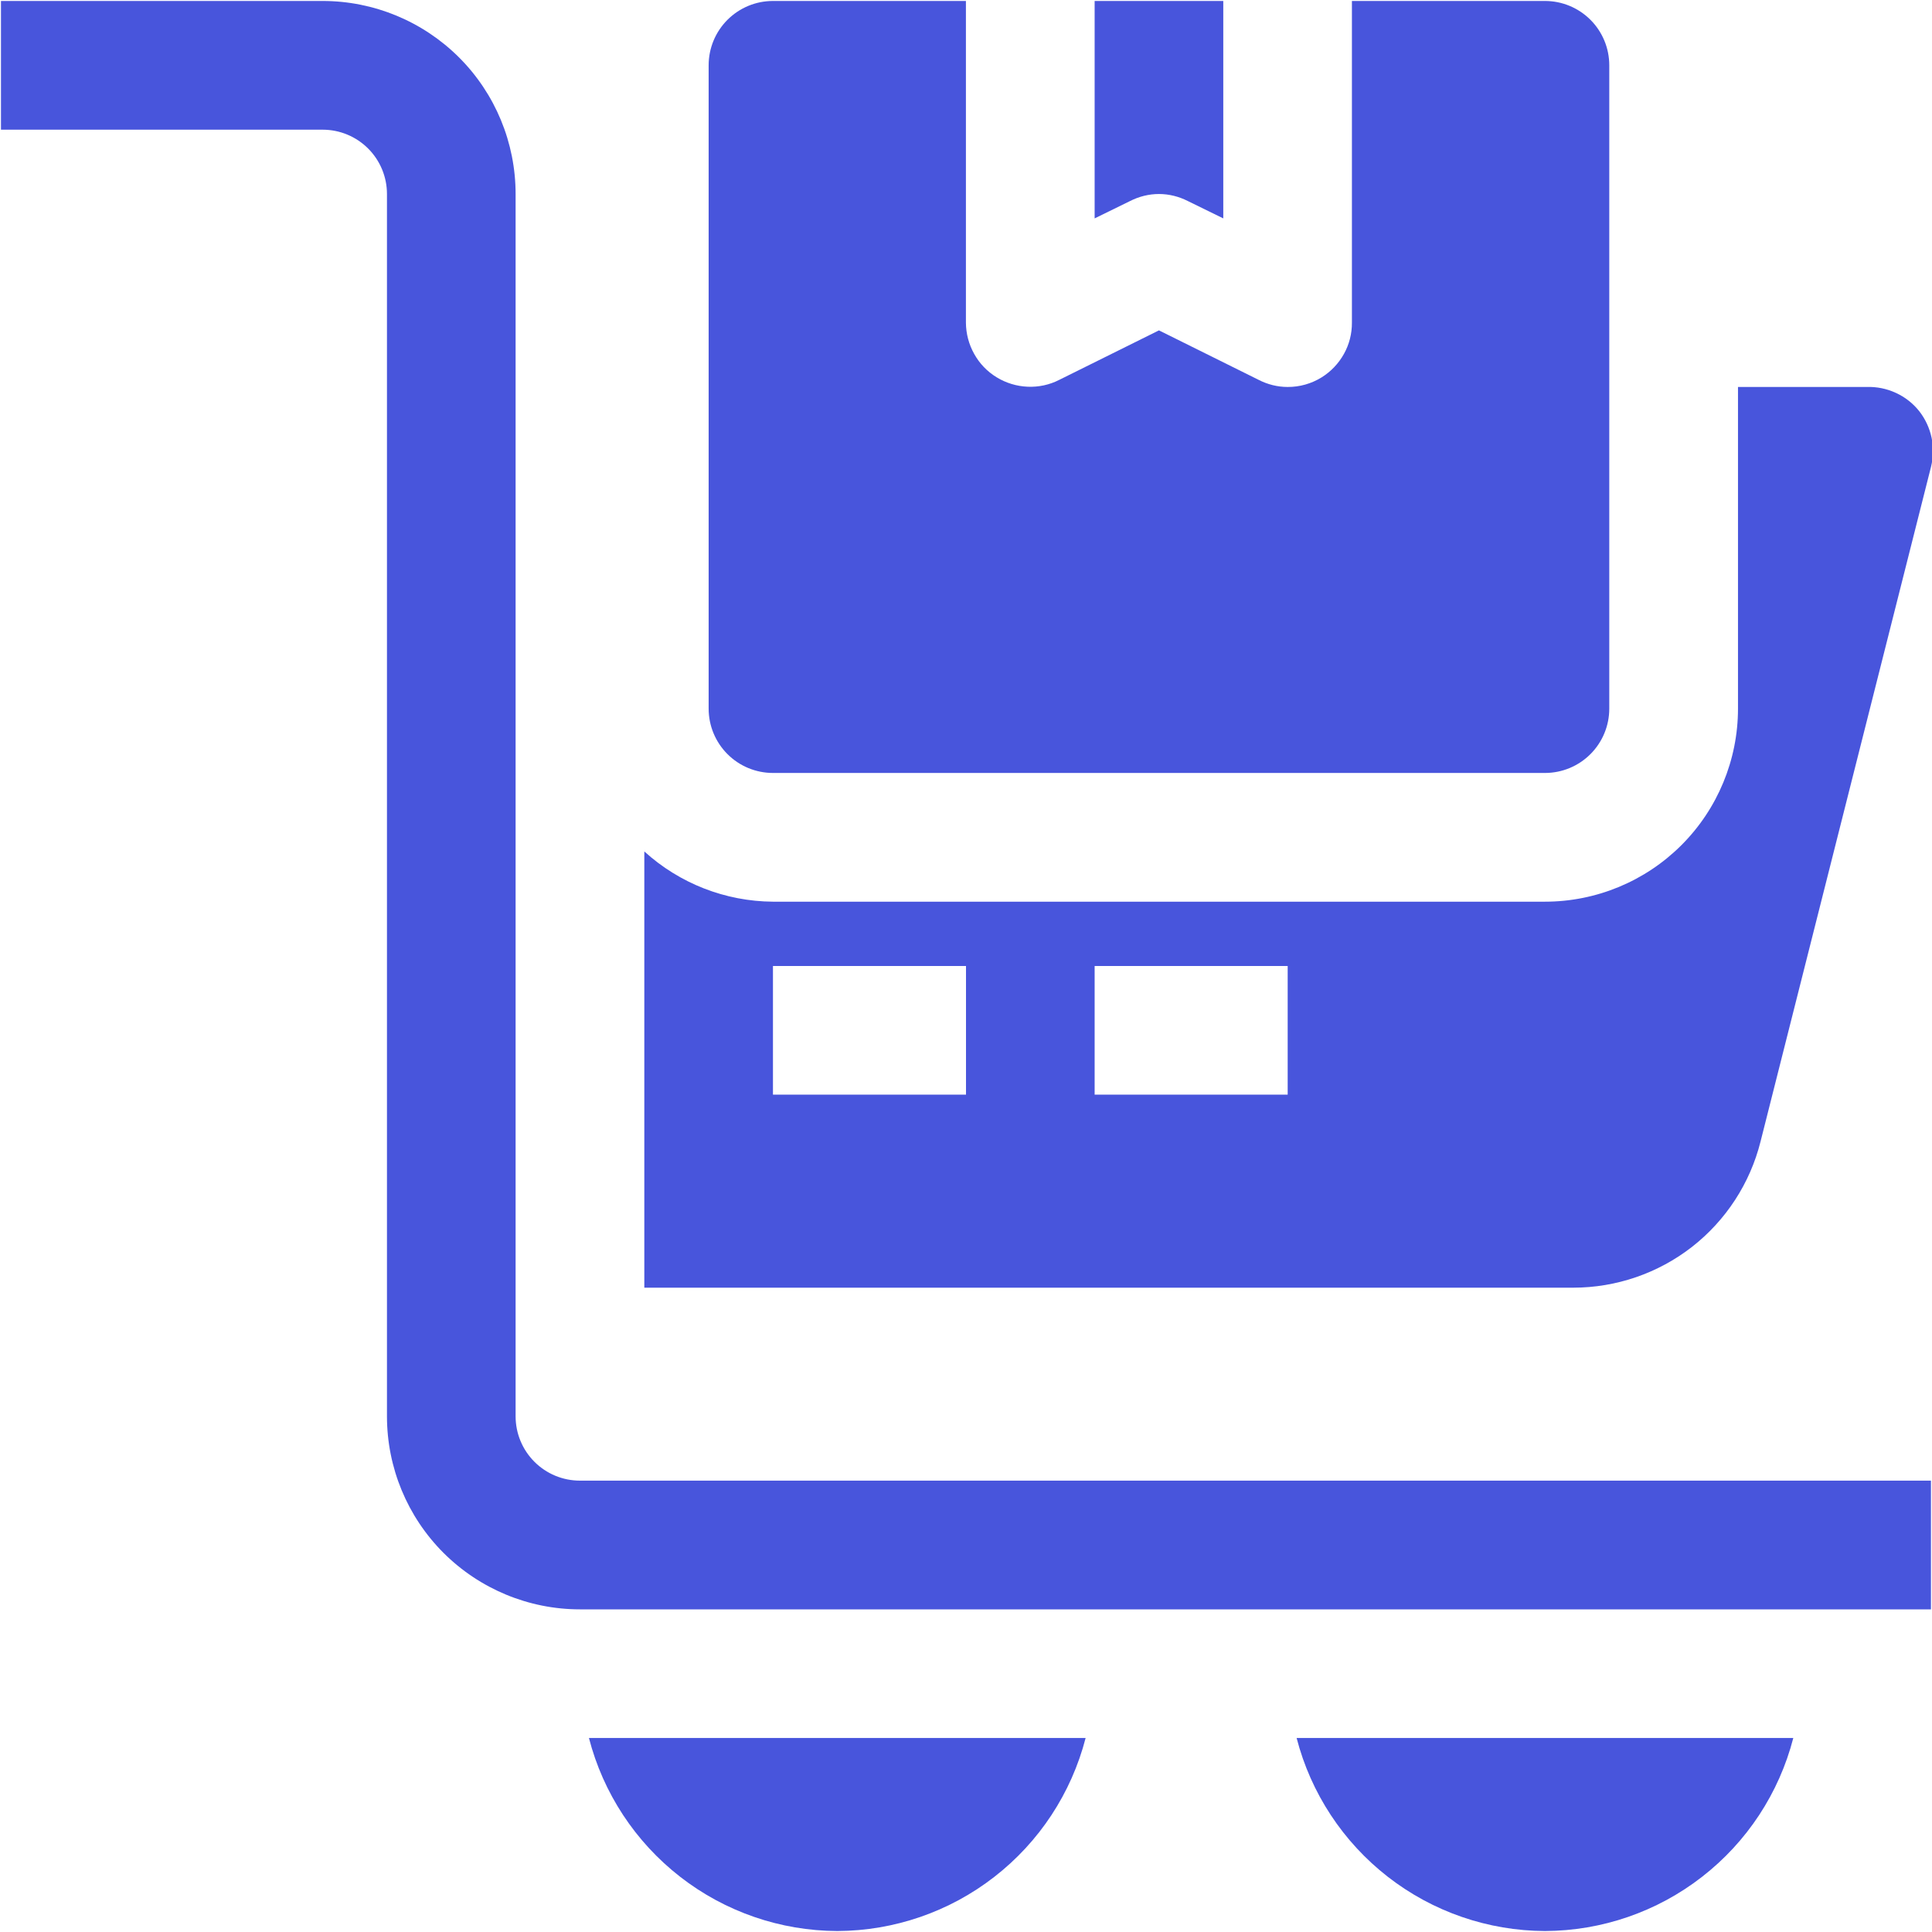 <svg width="24" height="24" viewBox="0 0 24 24" fill="none" xmlns="http://www.w3.org/2000/svg">
<g id="Frame" clip-path="url(#clip0_78_881)">
<g id="Group">
<path id="Vector" d="M7.204 18.393C6.992 18.393 6.789 18.309 6.639 18.159C6.489 18.009 6.405 17.806 6.405 17.594V2.41C6.405 1.774 6.153 1.164 5.703 0.714C5.253 0.265 4.644 0.012 4.008 0.012H0.012V1.611H4.008C4.22 1.611 4.423 1.695 4.573 1.845C4.723 1.995 4.807 2.198 4.807 2.41V17.594C4.807 18.23 5.059 18.84 5.509 19.29C5.959 19.739 6.568 19.992 7.204 19.992H23.987V18.393H7.204ZM10.401 23.988C11.108 23.985 11.794 23.749 12.352 23.315C12.911 22.881 13.309 22.275 13.486 21.59H7.316C7.493 22.275 7.892 22.881 8.45 23.315C9.008 23.749 9.694 23.985 10.401 23.988ZM19.192 23.988C19.899 23.985 20.585 23.749 21.143 23.315C21.702 22.881 22.1 22.275 22.277 21.59H16.107C16.284 22.275 16.683 22.881 17.241 23.315C17.799 23.749 18.485 23.985 19.192 23.988ZM14.397 2.41C14.522 2.41 14.645 2.441 14.757 2.498L15.196 2.713V0.012H13.598V2.713L14.037 2.498C14.149 2.441 14.272 2.41 14.397 2.41Z" fill="#4855DC"/>
<path id="Vector_2" d="M9.602 9.602H19.192C19.404 9.602 19.607 9.518 19.757 9.368C19.907 9.218 19.991 9.015 19.991 8.803V0.811C19.991 0.599 19.907 0.396 19.757 0.246C19.607 0.096 19.404 0.012 19.192 0.012H16.794V4.008C16.795 4.144 16.761 4.278 16.695 4.396C16.629 4.515 16.534 4.615 16.419 4.687C16.292 4.766 16.145 4.808 15.995 4.807C15.87 4.807 15.747 4.776 15.636 4.719L14.397 4.104L13.158 4.719C13.037 4.781 12.901 4.81 12.765 4.804C12.629 4.798 12.497 4.758 12.381 4.687C12.264 4.616 12.168 4.516 12.102 4.397C12.035 4.278 12 4.144 11.999 4.008V0.012H9.602C9.39 0.012 9.187 0.096 9.037 0.246C8.887 0.396 8.803 0.599 8.803 0.811V8.803C8.803 9.015 8.887 9.218 9.037 9.368C9.187 9.518 9.39 9.602 9.602 9.602Z" fill="#4855DC"/>
<path id="Vector_3" d="M21.87 14.181L23.988 5.798C24.017 5.68 24.02 5.557 23.995 5.438C23.97 5.319 23.918 5.207 23.844 5.111C23.766 5.012 23.666 4.933 23.552 4.881C23.438 4.828 23.314 4.803 23.188 4.807H21.59V8.803C21.59 9.439 21.337 10.049 20.888 10.498C20.438 10.948 19.828 11.201 19.192 11.201H9.602C9.011 11.197 8.442 10.975 8.004 10.577V15.996H19.544C20.078 15.996 20.598 15.817 21.019 15.489C21.44 15.16 21.74 14.7 21.87 14.181ZM12 13.598H9.602V12H12V13.598ZM15.996 13.598H13.598V12H15.996V13.598Z" fill="#4855DC"/>
</g>
</g>
<defs>
<clipPath id="clip0_78_881">
<rect width="24" height="24" fill="white"/>
</clipPath>
</defs>
</svg>
